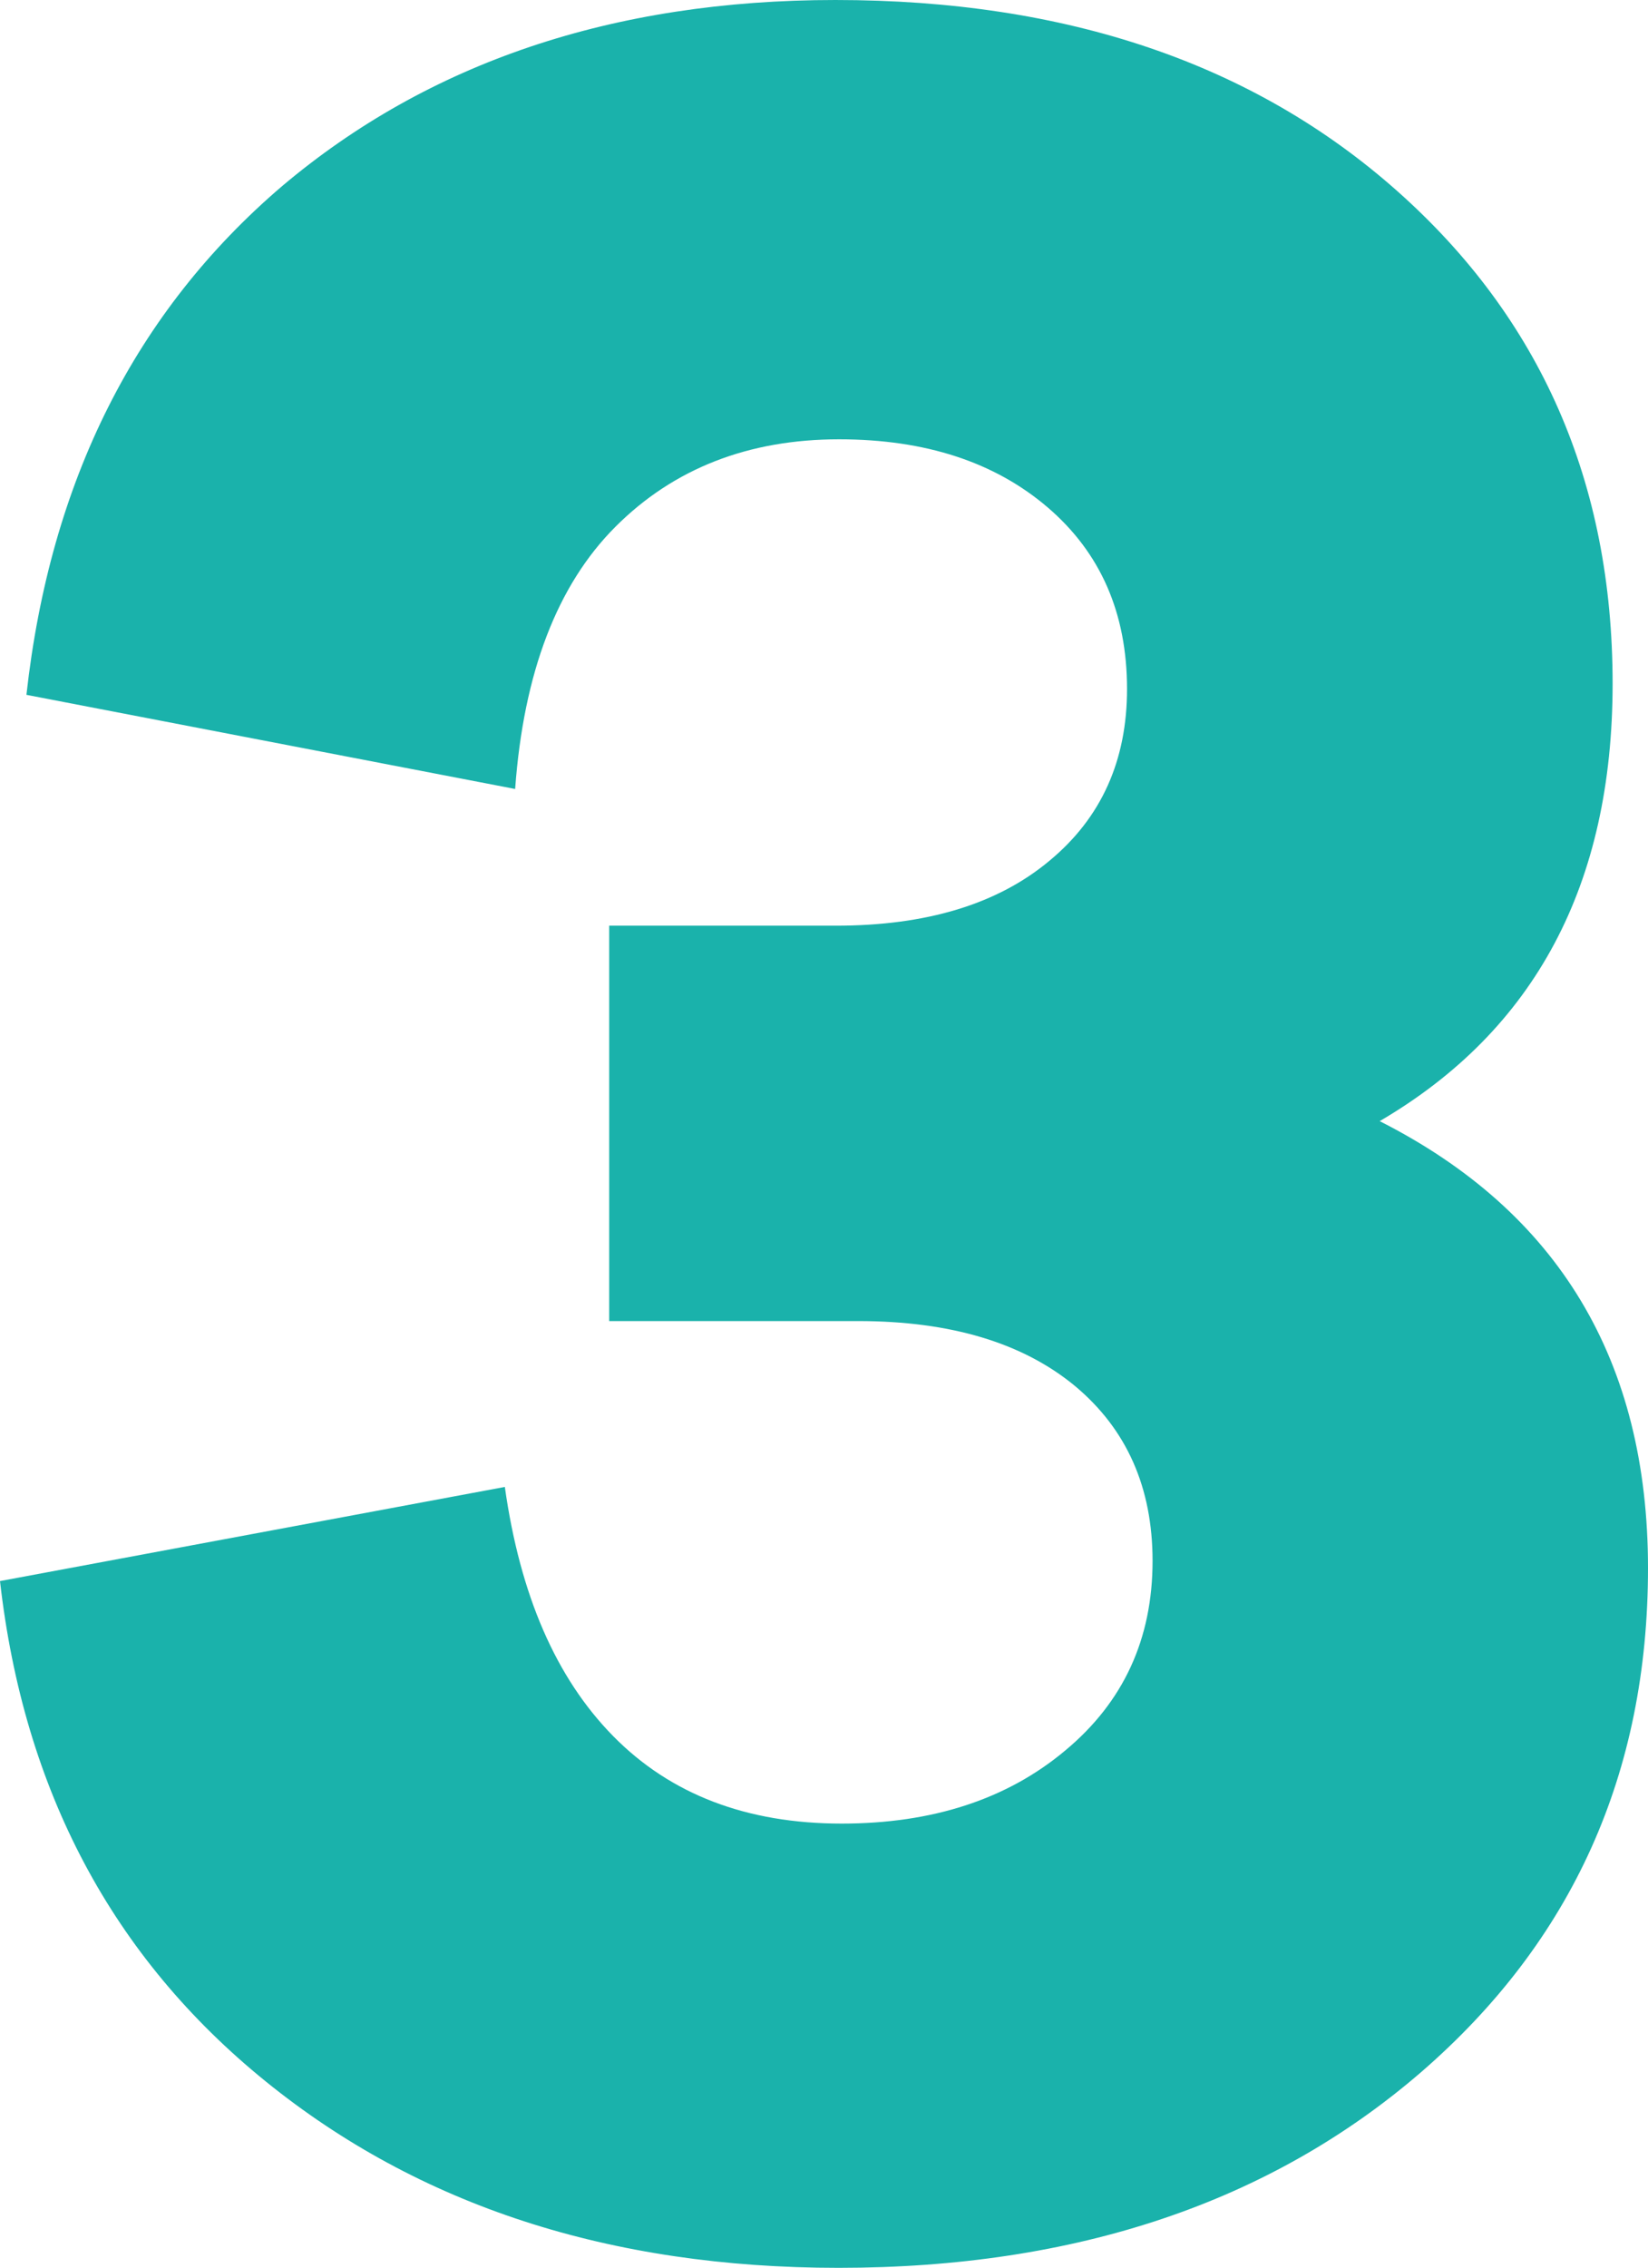 <?xml version="1.0" encoding="utf-8"?>
<!-- Generator: Adobe Illustrator 19.0.0, SVG Export Plug-In . SVG Version: 6.00 Build 0)  -->
<svg version="1.1" id="Layer_1" xmlns="http://www.w3.org/2000/svg" xmlns:xlink="http://www.w3.org/1999/xlink" x="0px" y="0px"
	 viewBox="0 0 367.9 505.9" style="enable-background:new 0 0 367.9 505.9;" xml:space="preserve">
<style type="text/css">
	.st0{fill:#1AB2AB;}
</style>
<g id="XMLID_23_">
	<g id="XMLID_26_">
		<path id="XMLID_29_" class="st0" d="M367.9,349.8c0,45.8-16.9,83.2-50.6,112.4c-33.7,29.1-77.1,43.7-130.1,43.7
			c-51.1,0-93.7-13.9-127.9-41.6S5.3,399.4,0,352.7l112.7-21c3.4,24.1,11.4,42.6,24.2,55.6s29.8,19.5,51,19.5
			c20.2,0,36.9-5.4,49.9-16.3c13-10.8,19.5-24.9,19.5-42.3c0-16.4-5.8-29.4-17.3-39c-11.6-9.6-27.7-14.5-48.4-14.5h-55.6v-88.2h50.6
			c20.2,0,36.1-4.8,47.7-14.5c11.6-9.6,17.3-22.4,17.3-38.3c0-16.9-5.9-30.4-17.7-40.5c-11.8-10.1-27.3-15.2-46.6-15.2
			c-20.2,0-36.9,6.5-49.9,19.5c-13,13-20.5,32.5-22.4,58.5l-109.1-21c5.3-47.7,24.3-85.5,57.1-113.5C95.6,14,136.8,0,186.5,0
			c51.6,0,93.4,14.2,125.4,42.6s48.1,65,48.1,109.9c0,44.8-17.3,77.3-52,97.6C347.9,270.3,367.9,303.5,367.9,349.8z"/>
	</g>
</g>
</svg>
